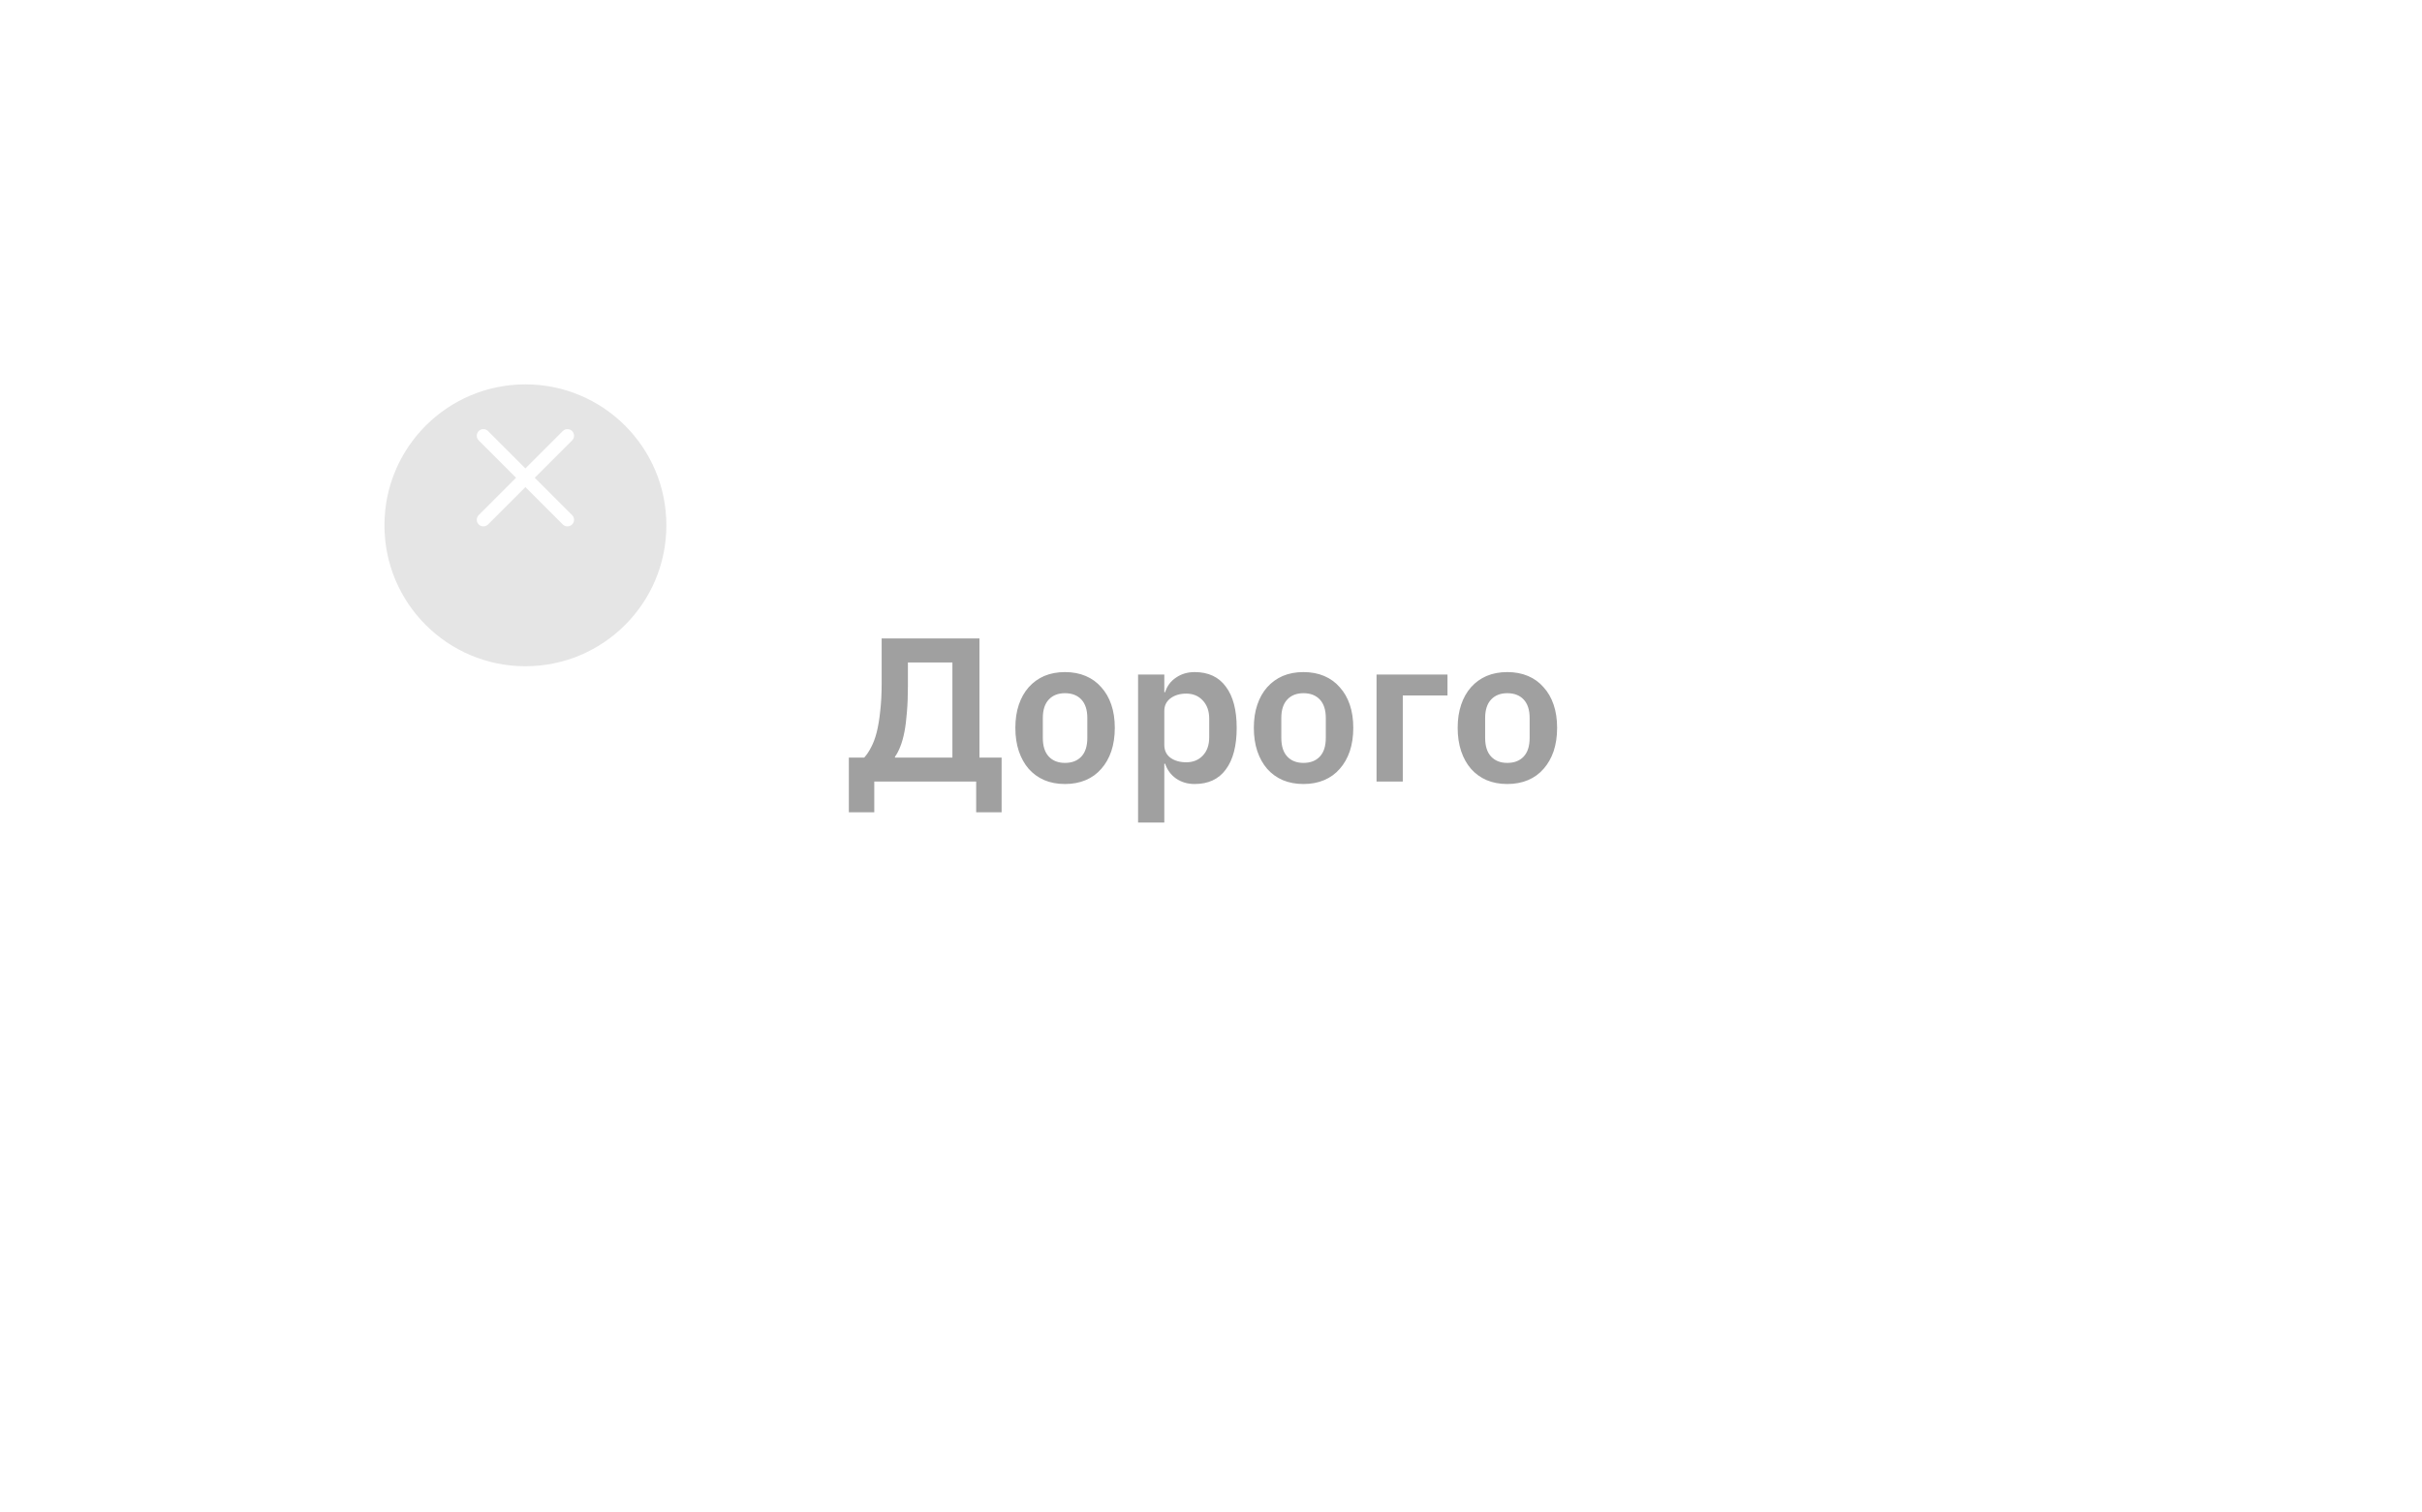 <?xml version="1.0" encoding="UTF-8"?> <svg xmlns="http://www.w3.org/2000/svg" width="189" height="118" viewBox="0 0 189 118" fill="none"> <g filter="url(#filter0_d)"> <rect x="30" y="26" width="129" height="58" rx="29" fill="white"></rect> </g> <path d="M66.24 59.128H67.44C67.643 58.904 67.824 58.632 67.984 58.312C68.155 57.992 68.299 57.603 68.416 57.144C68.533 56.675 68.624 56.125 68.688 55.496C68.763 54.867 68.8 54.136 68.8 53.304V49.832H76.432V59.128H78.16V63.4H76.176V61H68.224V63.4H66.24V59.128ZM74.32 59.128V51.704H70.848V53.576C70.848 54.344 70.821 55.021 70.768 55.608C70.725 56.184 70.661 56.691 70.576 57.128C70.491 57.565 70.384 57.944 70.256 58.264C70.139 58.573 70 58.84 69.84 59.064V59.128H74.32ZM83.105 61.192C82.508 61.192 81.969 61.091 81.489 60.888C81.02 60.685 80.615 60.392 80.273 60.008C79.943 59.624 79.687 59.165 79.505 58.632C79.324 58.088 79.233 57.48 79.233 56.808C79.233 56.136 79.324 55.533 79.505 55C79.687 54.467 79.943 54.013 80.273 53.64C80.615 53.256 81.02 52.963 81.489 52.76C81.969 52.557 82.508 52.456 83.105 52.456C83.703 52.456 84.241 52.557 84.721 52.76C85.201 52.963 85.607 53.256 85.937 53.64C86.279 54.013 86.54 54.467 86.721 55C86.903 55.533 86.993 56.136 86.993 56.808C86.993 57.48 86.903 58.088 86.721 58.632C86.54 59.165 86.279 59.624 85.937 60.008C85.607 60.392 85.201 60.685 84.721 60.888C84.241 61.091 83.703 61.192 83.105 61.192ZM83.105 59.544C83.649 59.544 84.076 59.379 84.385 59.048C84.695 58.717 84.849 58.232 84.849 57.592V56.04C84.849 55.411 84.695 54.931 84.385 54.6C84.076 54.269 83.649 54.104 83.105 54.104C82.572 54.104 82.151 54.269 81.841 54.6C81.532 54.931 81.377 55.411 81.377 56.04V57.592C81.377 58.232 81.532 58.717 81.841 59.048C82.151 59.379 82.572 59.544 83.105 59.544ZM88.809 52.648H90.857V54.024H90.921C91.07 53.544 91.353 53.165 91.769 52.888C92.185 52.6 92.67 52.456 93.225 52.456C94.292 52.456 95.102 52.835 95.657 53.592C96.222 54.339 96.505 55.411 96.505 56.808C96.505 58.216 96.222 59.299 95.657 60.056C95.102 60.813 94.292 61.192 93.225 61.192C92.67 61.192 92.185 61.048 91.769 60.76C91.364 60.472 91.081 60.088 90.921 59.608H90.857V64.2H88.809V52.648ZM92.569 59.496C93.102 59.496 93.534 59.32 93.865 58.968C94.196 58.616 94.361 58.141 94.361 57.544V56.104C94.361 55.507 94.196 55.032 93.865 54.68C93.534 54.317 93.102 54.136 92.569 54.136C92.078 54.136 91.668 54.259 91.337 54.504C91.017 54.749 90.857 55.075 90.857 55.48V58.136C90.857 58.573 91.017 58.909 91.337 59.144C91.668 59.379 92.078 59.496 92.569 59.496ZM101.715 61.192C101.117 61.192 100.579 61.091 100.099 60.888C99.629 60.685 99.224 60.392 98.883 60.008C98.552 59.624 98.296 59.165 98.115 58.632C97.933 58.088 97.843 57.48 97.843 56.808C97.843 56.136 97.933 55.533 98.115 55C98.296 54.467 98.552 54.013 98.883 53.64C99.224 53.256 99.629 52.963 100.099 52.76C100.579 52.557 101.117 52.456 101.715 52.456C102.312 52.456 102.851 52.557 103.331 52.76C103.811 52.963 104.216 53.256 104.547 53.64C104.888 54.013 105.149 54.467 105.331 55C105.512 55.533 105.603 56.136 105.603 56.808C105.603 57.48 105.512 58.088 105.331 58.632C105.149 59.165 104.888 59.624 104.547 60.008C104.216 60.392 103.811 60.685 103.331 60.888C102.851 61.091 102.312 61.192 101.715 61.192ZM101.715 59.544C102.259 59.544 102.685 59.379 102.995 59.048C103.304 58.717 103.459 58.232 103.459 57.592V56.04C103.459 55.411 103.304 54.931 102.995 54.6C102.685 54.269 102.259 54.104 101.715 54.104C101.181 54.104 100.76 54.269 100.451 54.6C100.141 54.931 99.987 55.411 99.987 56.04V57.592C99.987 58.232 100.141 58.717 100.451 59.048C100.76 59.379 101.181 59.544 101.715 59.544ZM107.418 52.648H112.954V54.28H109.466V61H107.418V52.648ZM117.621 61.192C117.024 61.192 116.485 61.091 116.005 60.888C115.536 60.685 115.13 60.392 114.789 60.008C114.458 59.624 114.202 59.165 114.021 58.632C113.84 58.088 113.749 57.48 113.749 56.808C113.749 56.136 113.84 55.533 114.021 55C114.202 54.467 114.458 54.013 114.789 53.64C115.13 53.256 115.536 52.963 116.005 52.76C116.485 52.557 117.024 52.456 117.621 52.456C118.218 52.456 118.757 52.557 119.237 52.76C119.717 52.963 120.122 53.256 120.453 53.64C120.794 54.013 121.056 54.467 121.237 55C121.418 55.533 121.509 56.136 121.509 56.808C121.509 57.48 121.418 58.088 121.237 58.632C121.056 59.165 120.794 59.624 120.453 60.008C120.122 60.392 119.717 60.685 119.237 60.888C118.757 61.091 118.218 61.192 117.621 61.192ZM117.621 59.544C118.165 59.544 118.592 59.379 118.901 59.048C119.21 58.717 119.365 58.232 119.365 57.592V56.04C119.365 55.411 119.21 54.931 118.901 54.6C118.592 54.269 118.165 54.104 117.621 54.104C117.088 54.104 116.666 54.269 116.357 54.6C116.048 54.931 115.893 55.411 115.893 56.04V57.592C115.893 58.232 116.048 58.717 116.357 59.048C116.666 59.379 117.088 59.544 117.621 59.544Z" fill="#A0A0A0"></path> <g filter="url(#filter1_d)"> <circle cx="41" cy="37" r="11" fill="#E5E5E5"></circle> </g> <g clip-path="url(#clip0)"> <path d="M44.644 40.204L41.729 37.289L44.644 34.373C44.846 34.172 44.846 33.846 44.644 33.644C44.443 33.443 44.117 33.443 43.916 33.644L41 36.56L38.084 33.644C37.883 33.443 37.557 33.443 37.356 33.644C37.154 33.846 37.154 34.172 37.356 34.373L40.271 37.289L37.356 40.204C37.154 40.405 37.154 40.732 37.356 40.933C37.557 41.134 37.883 41.134 38.085 40.933L41 38.017L43.915 40.933C44.117 41.134 44.443 41.134 44.644 40.933C44.846 40.732 44.846 40.405 44.644 40.204Z" fill="white"></path> </g> <defs> <filter id="filter0_d" x="0" y="0" width="189" height="118" filterUnits="userSpaceOnUse" color-interpolation-filters="sRGB"> <feFlood flood-opacity="0" result="BackgroundImageFix"></feFlood> <feColorMatrix in="SourceAlpha" type="matrix" values="0 0 0 0 0 0 0 0 0 0 0 0 0 0 0 0 0 0 127 0" result="hardAlpha"></feColorMatrix> <feOffset dy="4"></feOffset> <feGaussianBlur stdDeviation="15"></feGaussianBlur> <feComposite in2="hardAlpha" operator="out"></feComposite> <feColorMatrix type="matrix" values="0 0 0 0 0 0 0 0 0 0 0 0 0 0 0 0 0 0 0.05 0"></feColorMatrix> <feBlend mode="normal" in2="BackgroundImageFix" result="effect1_dropShadow"></feBlend> <feBlend mode="normal" in="SourceGraphic" in2="effect1_dropShadow" result="shape"></feBlend> </filter> <filter id="filter1_d" x="0" y="0" width="82" height="82" filterUnits="userSpaceOnUse" color-interpolation-filters="sRGB"> <feFlood flood-opacity="0" result="BackgroundImageFix"></feFlood> <feColorMatrix in="SourceAlpha" type="matrix" values="0 0 0 0 0 0 0 0 0 0 0 0 0 0 0 0 0 0 127 0" result="hardAlpha"></feColorMatrix> <feOffset dy="4"></feOffset> <feGaussianBlur stdDeviation="15"></feGaussianBlur> <feComposite in2="hardAlpha" operator="out"></feComposite> <feColorMatrix type="matrix" values="0 0 0 0 0 0 0 0 0 0 0 0 0 0 0 0 0 0 0.05 0"></feColorMatrix> <feBlend mode="normal" in2="BackgroundImageFix" result="effect1_dropShadow"></feBlend> <feBlend mode="normal" in="SourceGraphic" in2="effect1_dropShadow" result="shape"></feBlend> </filter> <clipPath id="clip0"> <rect width="10.308" height="10.308" fill="white" transform="translate(41 30) rotate(45)"></rect> </clipPath> </defs> </svg> 